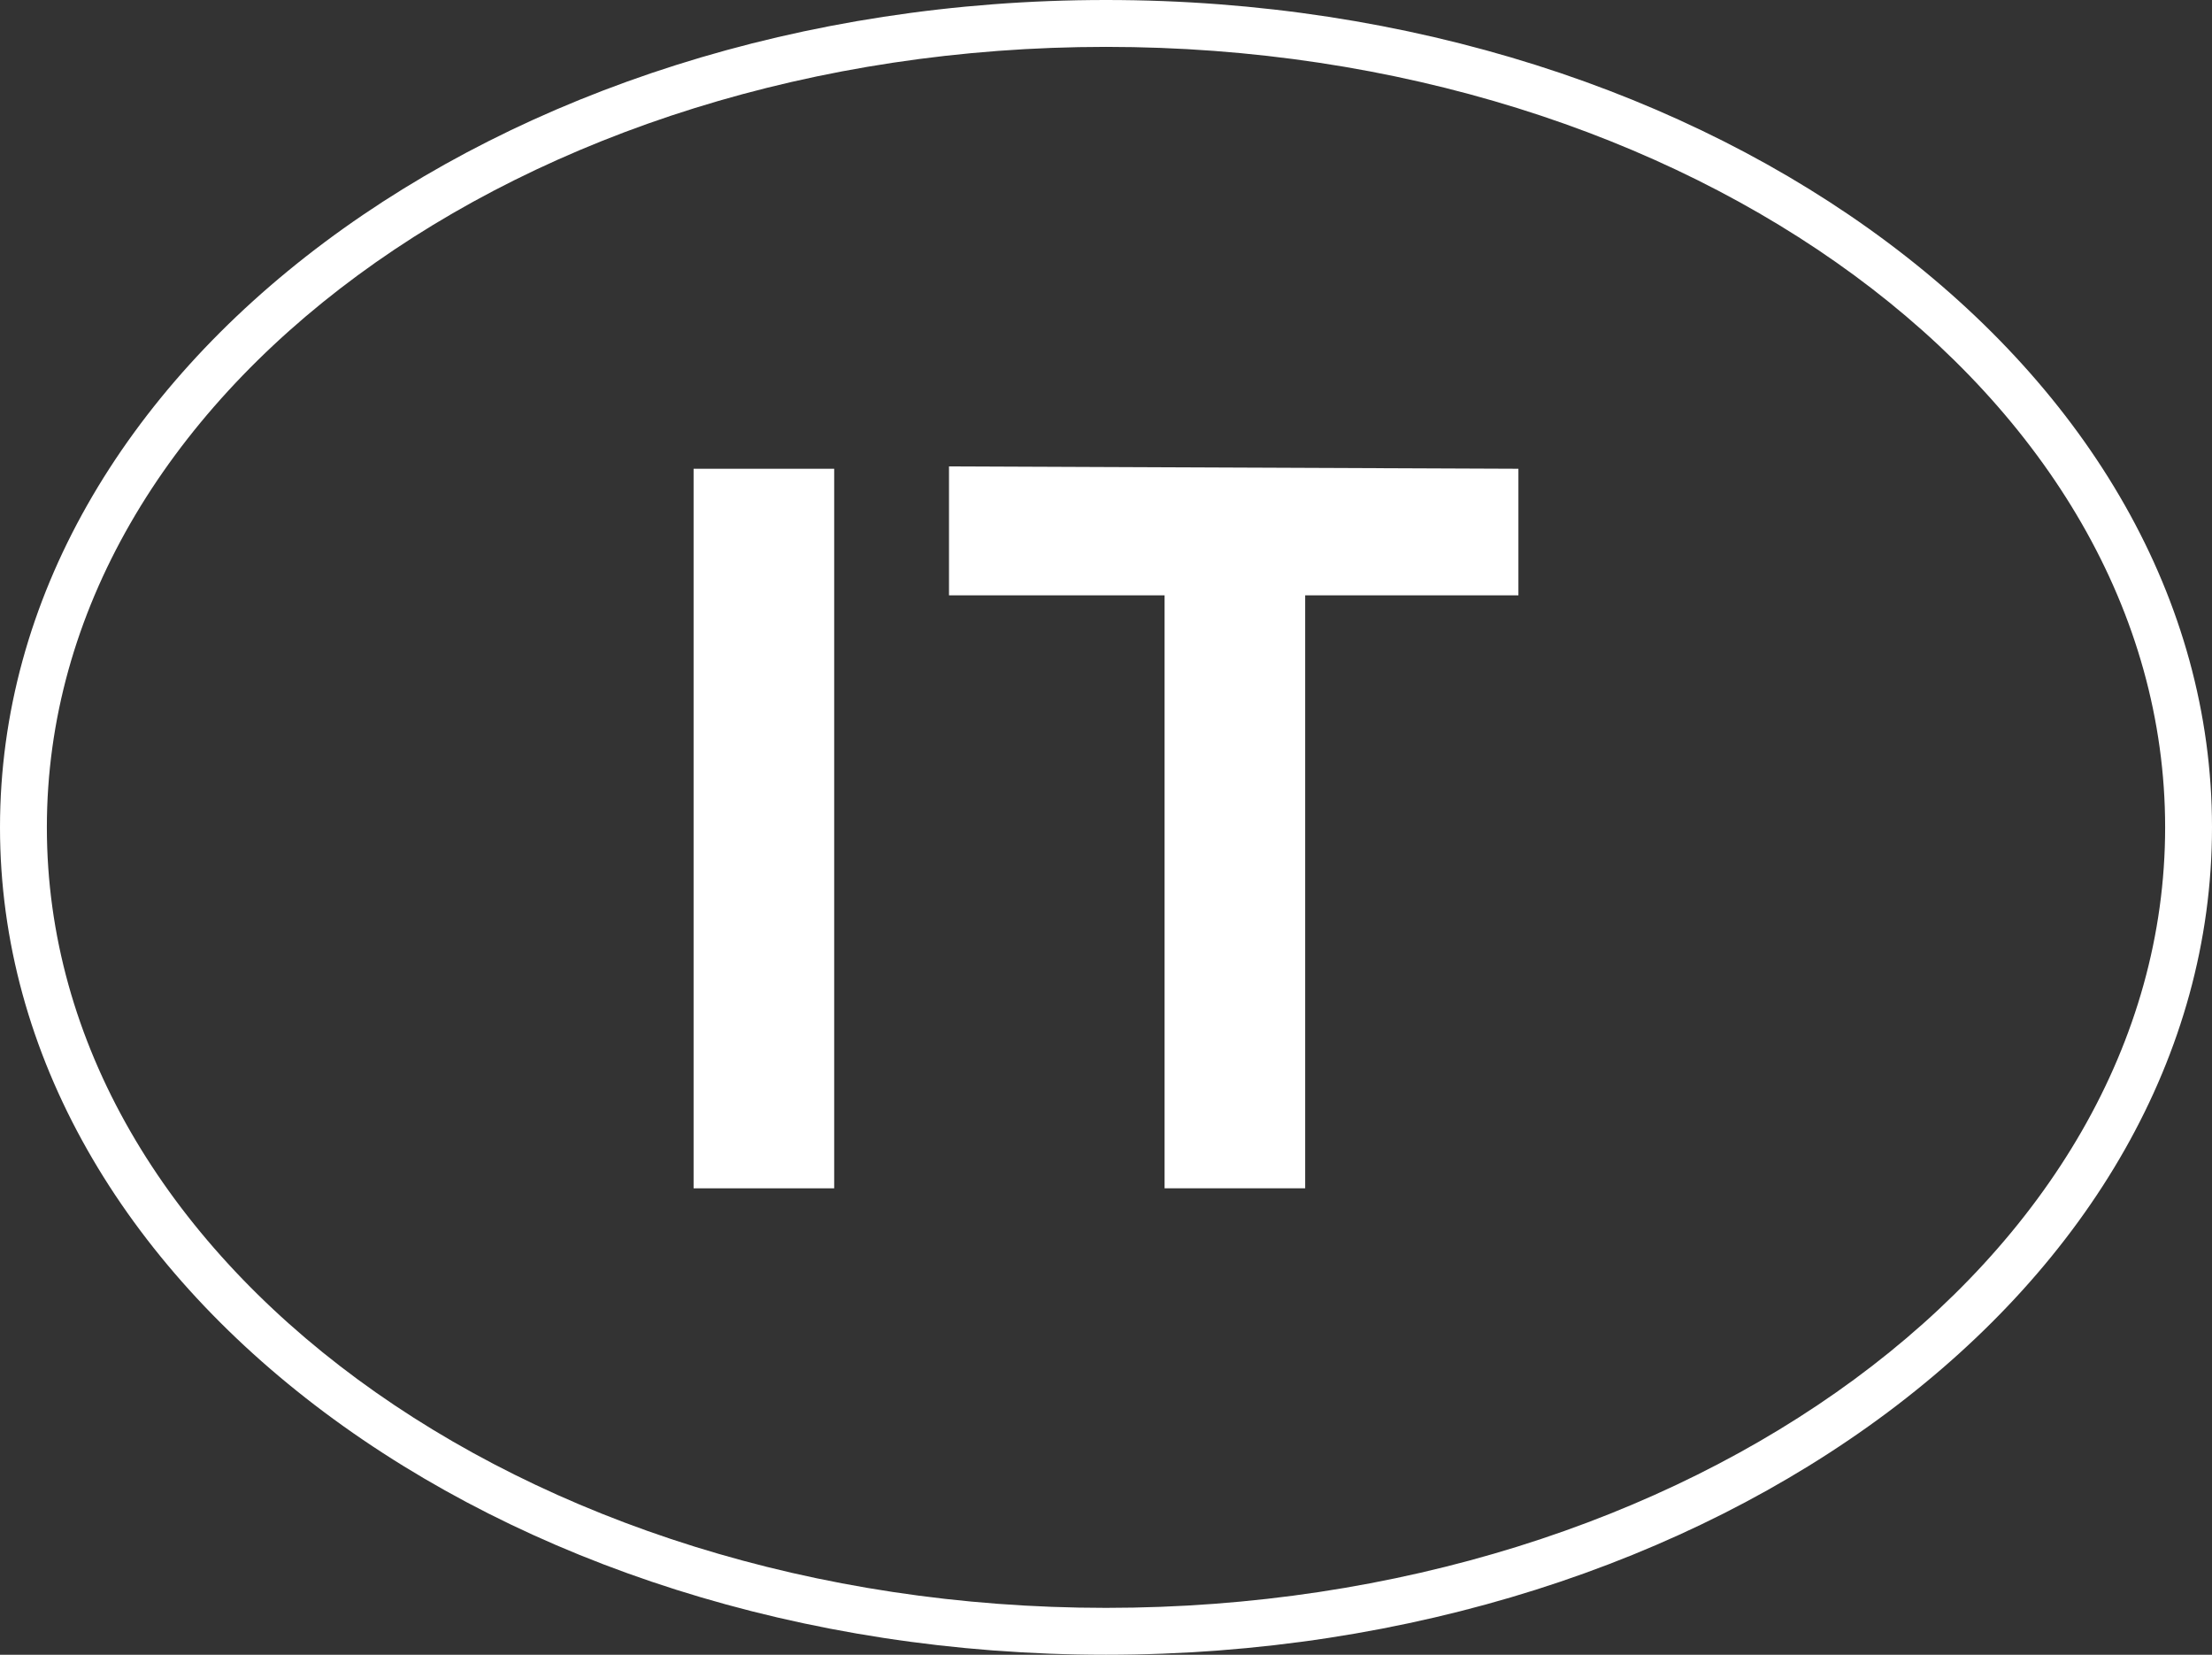 <?xml version="1.0" encoding="utf-8"?>
<!-- Generator: Adobe Illustrator 24.1.3, SVG Export Plug-In . SVG Version: 6.00 Build 0)  -->
<svg version="1.1" id="Capa_1" xmlns="http://www.w3.org/2000/svg" xmlns:xlink="http://www.w3.org/1999/xlink" x="0px" y="0px"
	 viewBox="0 0 94.4 70.6" style="enable-background:new 0 0 94.4 70.6;" xml:space="preserve">
<rect x="0" y="0" width="94.4" height="70.6" fill="#333333" stroke="none"/>
<style type="text/css">
	.st0{fill:#FFFFFF;}
</style>
<g>
	<path class="st0" d="M47.2,70.6C21.2,70.6,0,54.8,0,35.3C0,15.8,21.2,0,47.2,0s47.2,15.8,47.2,35.3C94.4,54.8,73.2,70.6,47.2,70.6z
		 M47.2,2C22.3,2,2,16.9,2,35.3c0,18.4,20.3,33.3,45.2,33.3s45.2-14.9,45.2-33.3C92.4,16.9,72.1,2,47.2,2z"/>
</g>
<g>
	<g>
		<path class="st0" d="M35.6,50.7h-6V20h6V50.7z"/>
	</g>
	<g>
		<path class="st0" d="M64.8,20v5.4h-9.1v25.3h-6V25.4h-9.2v-5.5L64.8,20L64.8,20z"/>
	</g>
</g>
</svg>
